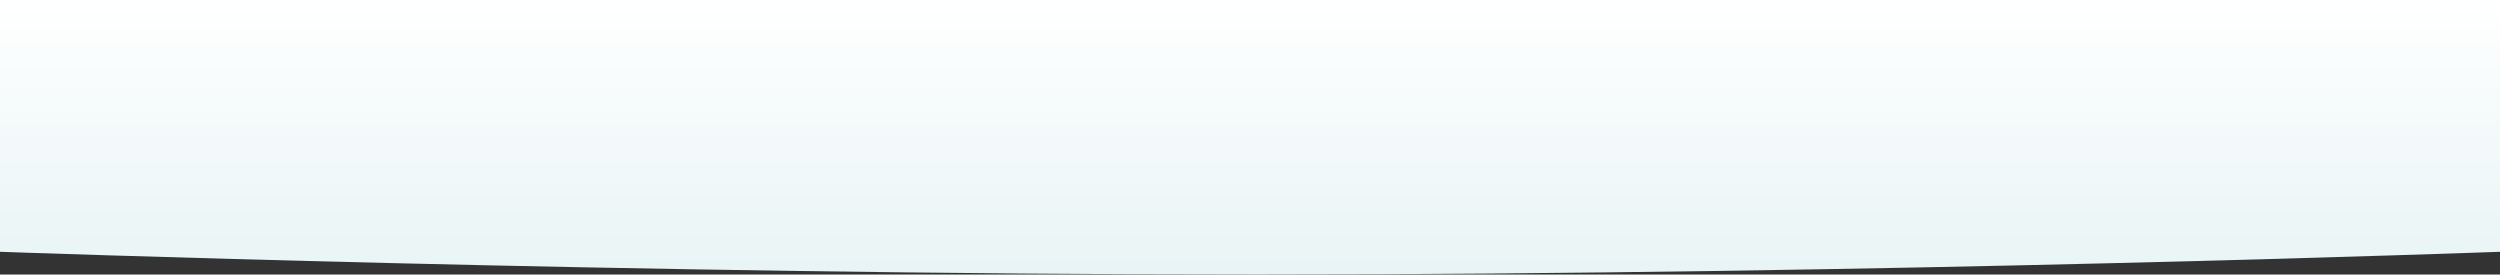 <svg xmlns="http://www.w3.org/2000/svg" xmlns:xlink="http://www.w3.org/1999/xlink" width="7242" height="795.242" viewBox="0 0 7242 795.242"><rect x="0" y="0" width="7242" height="795.242" fill="#333333" stroke="none"/><defs><linearGradient id="linear-gradient" x1="0.5" x2="0.5" y2="1" gradientUnits="objectBoundingBox"><stop offset="0" stop-color="#fff"></stop><stop offset="1" stop-color="#e8f4f5"></stop></linearGradient></defs><path id="Caminho_168" data-name="Caminho 168" d="M0,0H7242V729.38s-1792.062,65.862-3602.563,65.862S0,729.38,0,729.38Z" fill="url(#linear-gradient)"></path></svg>